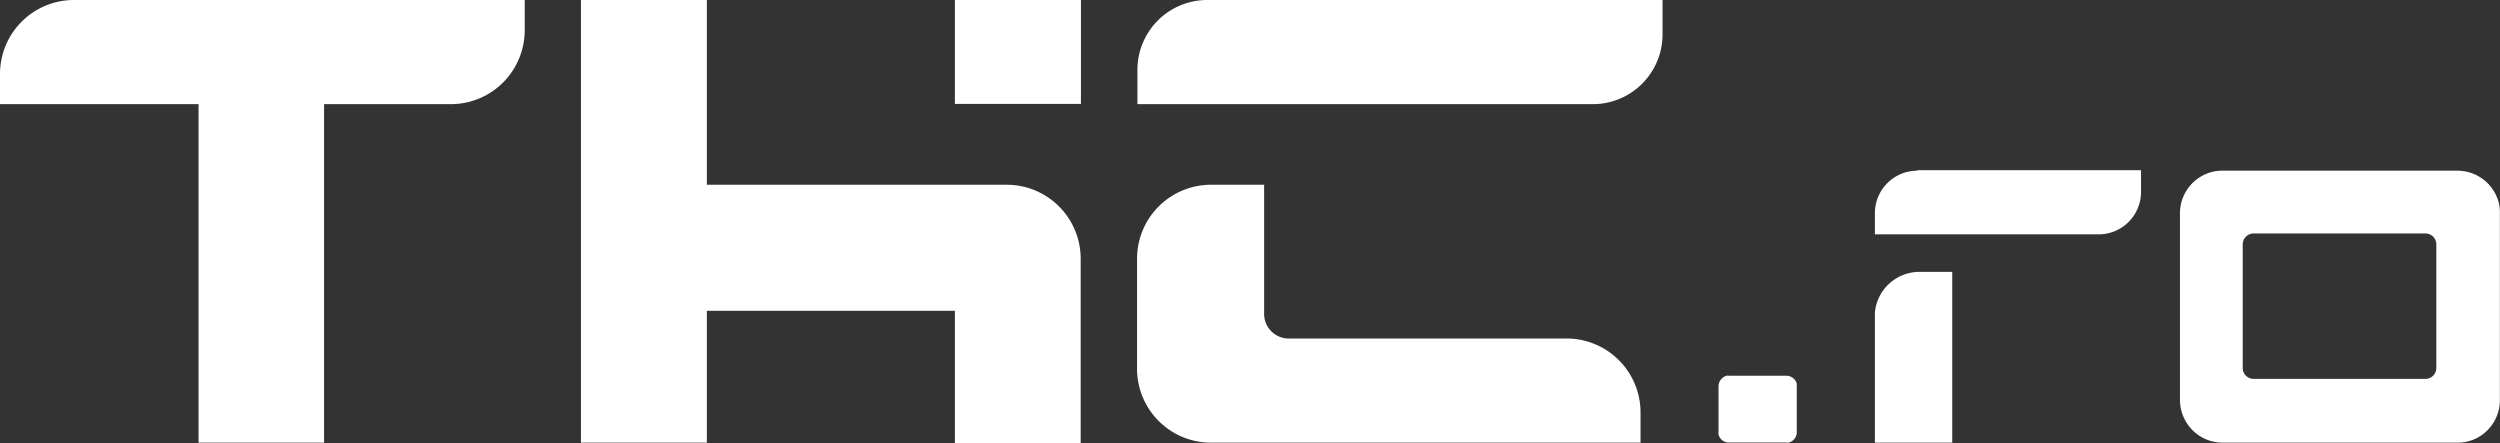 <svg xmlns="http://www.w3.org/2000/svg" viewBox="0 0 192.01 34.06"><rect x="0" y="0" width="192.01" height="34.06" fill="#333333" stroke="none"/><defs><style>.cls-1{fill:#fff;}</style></defs><title>footer2-logo2</title><g id="Layer_2" data-name="Layer 2"><g id="Layer_1-2" data-name="Layer 1"><path class="cls-1" d="M0,5.67V8H15.25V34h9.64V8h9.74A5.68,5.68,0,0,0,40.3,2.31V0H5.67A5.68,5.68,0,0,0,0,5.67Z"/><rect class="cls-1" x="73.34" width="9.68" height="7.98"/><path class="cls-1" d="M120.4,26H99a1.89,1.89,0,0,1-1.91-1.9V14.19H93a5.68,5.68,0,0,0-5.67,5.67v8.42A5.68,5.68,0,0,0,93,34h33v-2.3A5.68,5.68,0,0,0,120.4,26Z"/><path class="cls-1" d="M92.69,0a5.36,5.36,0,0,0-5.33,5.33V8h35a5.36,5.36,0,0,0,5.33-5.33V0Z"/><path class="cls-1" d="M77.38,14.19H54.29V0H44.62V34h9.67V23.87H73.34V34.06H83V23.87h0v-4A5.68,5.68,0,0,0,77.38,14.19Z"/><path class="cls-1" d="M138,29.47a.83.83,0,0,0-.78-.61h-4.42a.49.49,0,0,0-.2,0,.85.85,0,0,0-.61.79v3.53a.49.49,0,0,0,0,.2.83.83,0,0,0,.78.61h4.42a.46.46,0,0,0,.2,0,.83.83,0,0,0,.61-.78V29.68C138,29.61,138,29.54,138,29.47Z"/><path class="cls-1" d="M147.26,13.11A3.26,3.26,0,0,0,144,16.37V18h17.18a3.26,3.26,0,0,0,3.26-3.26V13.07H147.26Z"/><path class="cls-1" d="M144,24h0V34h5.94V20.88h-2.48A3.44,3.44,0,0,0,144,24Z"/><path class="cls-1" d="M191.91,15.55a3.28,3.28,0,0,0-3.16-2.44H170.69a3.23,3.23,0,0,0-.82.1,3.28,3.28,0,0,0-2.44,3.16V30.69a3.23,3.23,0,0,0,.1.82A3.28,3.28,0,0,0,170.69,34h18.06a3.21,3.21,0,0,0,.81-.1A3.27,3.27,0,0,0,192,30.69V16.37A2.92,2.92,0,0,0,191.91,15.55Zm-4.79,12.7a.84.84,0,0,1-.85.85H173.1a.84.84,0,0,1-.85-.85V18.78a.84.84,0,0,1,.85-.85h13.17a.84.84,0,0,1,.85.85Z"/></g></g></svg>